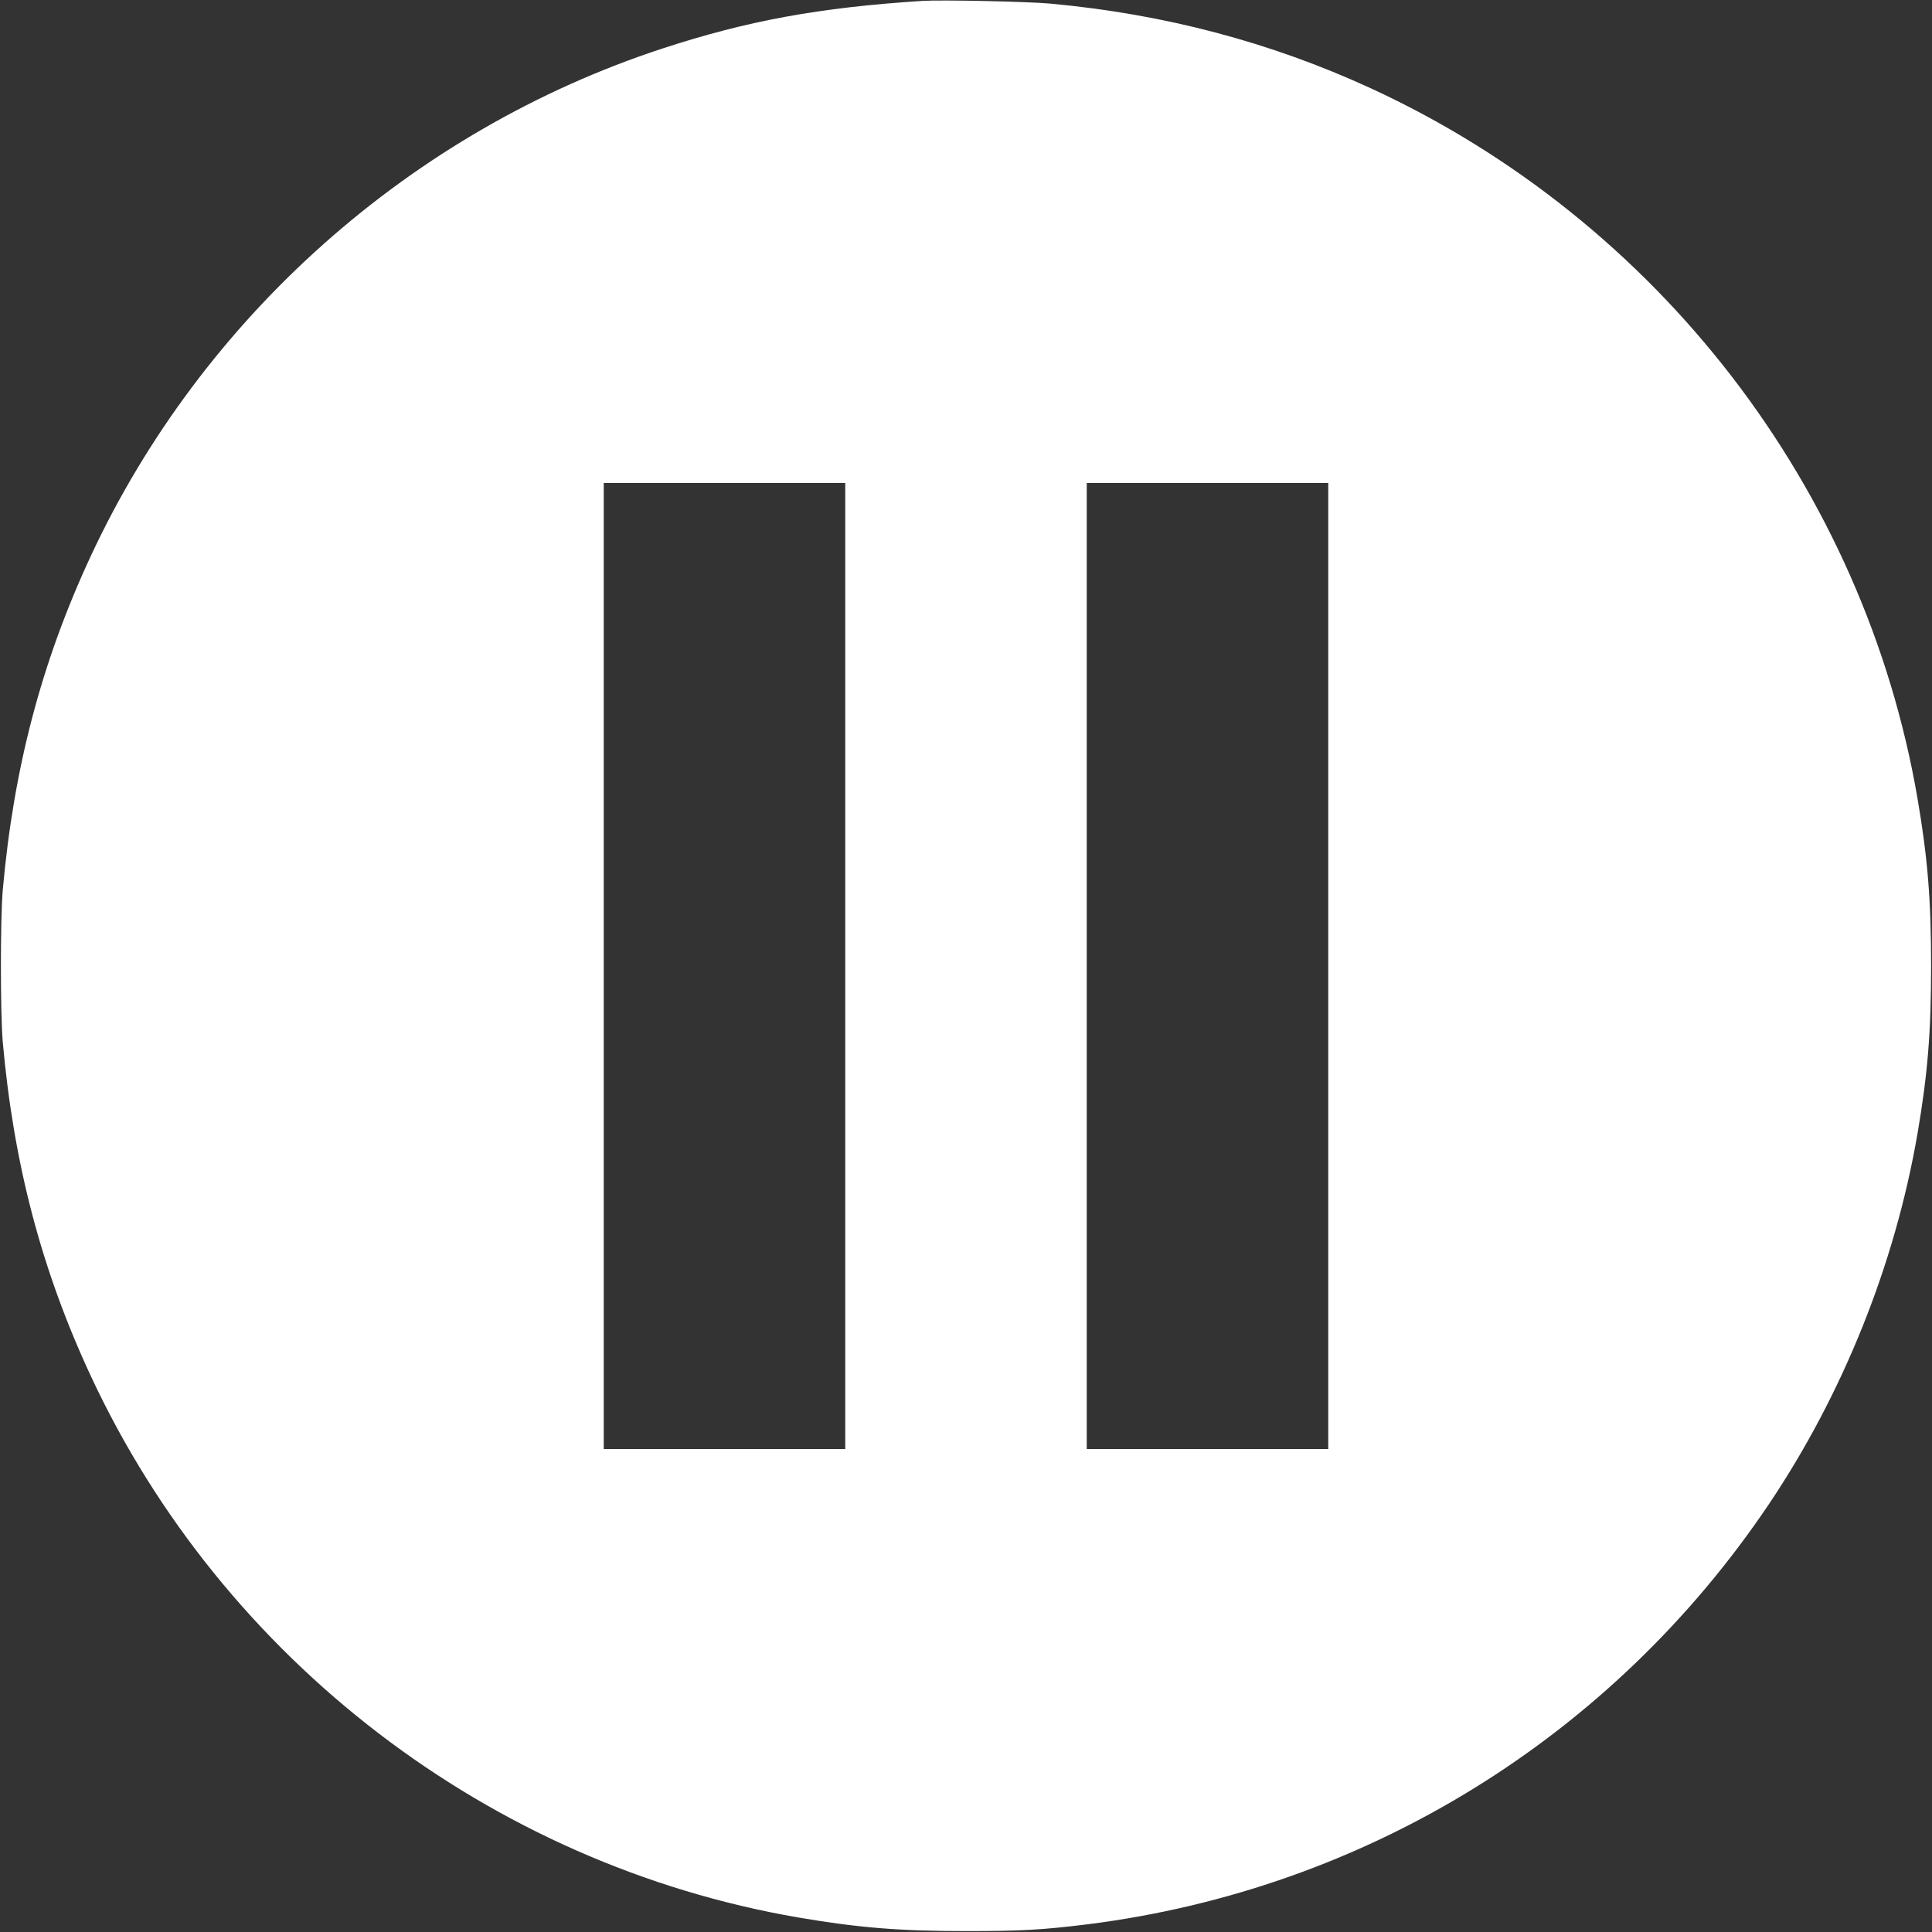 <?xml version="1.0" standalone="no"?>
<!DOCTYPE svg PUBLIC "-//W3C//DTD SVG 20010904//EN"
 "http://www.w3.org/TR/2001/REC-SVG-20010904/DTD/svg10.dtd">
<svg version="1.0" xmlns="http://www.w3.org/2000/svg"
 width="1280pt" height="1280pt" viewBox="0 0 1280 1280"
 preserveAspectRatio="xMidYMid meet">
<rect x="0" y="0" width="1280" height="1280" fill="#333333" stroke="none"/>
<g transform="translate(0,1280) scale(0.1,-0.1)"
fill="#ffffff" stroke="none">
<path d="M6110 12794 c-683 -44 -1157 -131 -1720 -315 -1663 -545 -3050 -1777
-3789 -3364 -326 -701 -511 -1404 -583 -2215 -16 -190 -16 -810 0 -1000 72
-811 257 -1514 583 -2215 877 -1883 2647 -3238 4689 -3589 398 -68 673 -90
1110 -90 361 0 507 8 805 45 1842 232 3475 1239 4514 2783 492 732 836 1590
985 2456 68 398 90 673 90 1110 0 437 -22 712 -90 1110 -353 2055 -1719 3829
-3624 4706 -664 305 -1364 490 -2120 560 -154 14 -726 26 -850 18z m-510
-6394 l0 -3200 -800 0 -800 0 0 3200 0 3200 800 0 800 0 0 -3200z m3200 0 l0
-3200 -800 0 -800 0 0 3200 0 3200 800 0 800 0 0 -3200z"/>
</g>
</svg>

